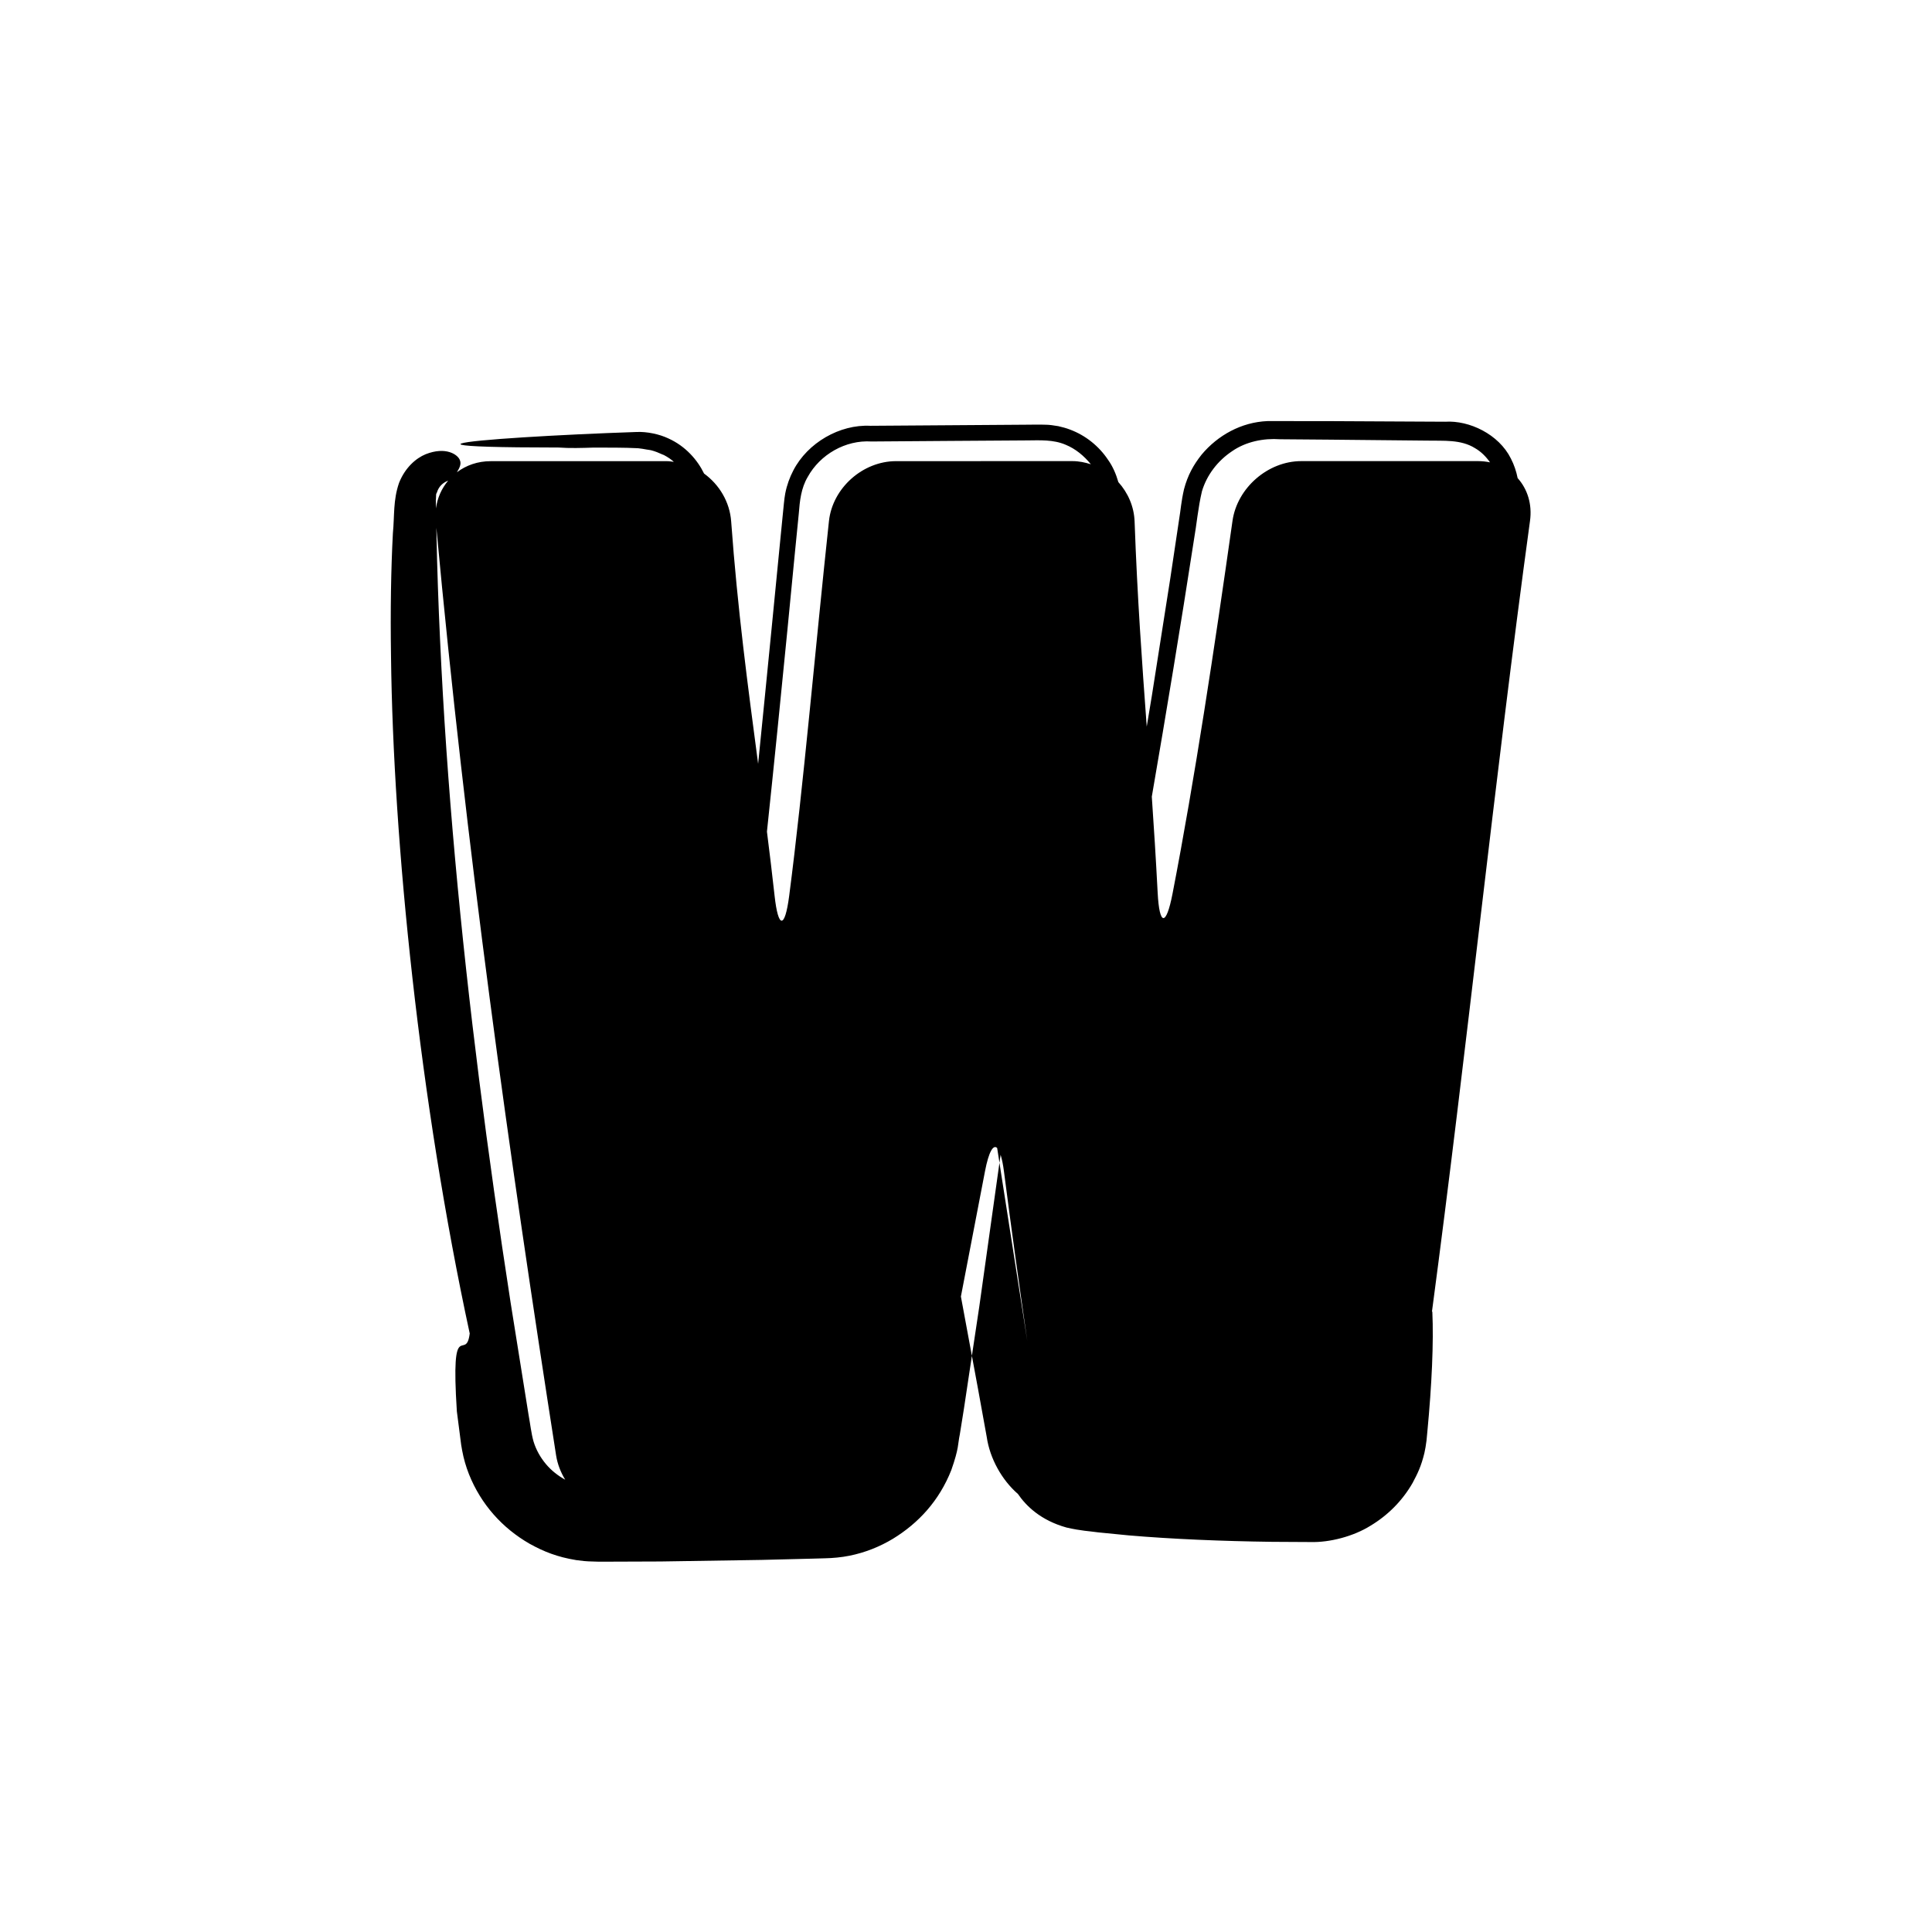 <?xml version="1.0" encoding="iso-8859-1"?>
<!-- Generator: Adobe Illustrator 17.0.2, SVG Export Plug-In . SVG Version: 6.00 Build 0)  -->
<!DOCTYPE svg PUBLIC "-//W3C//DTD SVG 1.1//EN" "http://www.w3.org/Graphics/SVG/1.1/DTD/svg11.dtd">
<svg version="1.1" id="Capa_1" xmlns="http://www.w3.org/2000/svg" xmlns:xlink="http://www.w3.org/1999/xlink" x="0px" y="0px"
	 width="64px" height="64px" viewBox="0 0 64 64" style="enable-background:new 0 0 64 64;" xml:space="preserve">
<g>
	<path d="M50.274,15.838c-0.044-0.222-0.117-0.441-0.223-0.646c-0.402-0.811-1.382-1.272-2.174-1.222l-3.904-0.02l-1.986-0.001
		c-0.868,0.035-1.65,0.474-2.182,1.111c-0.266,0.335-0.459,0.677-0.583,1.146c-0.096,0.419-0.107,0.672-0.165,1.017l-0.29,1.94
		l-0.61,3.884c-0.055,0.341-0.114,0.682-0.17,1.023c-0.158-2.157-0.311-4.259-0.402-6.794c-0.018-0.502-0.223-0.955-0.538-1.306
		c-0.075-0.263-0.187-0.523-0.34-0.736c-0.302-0.454-0.744-0.81-1.257-1.002c-0.128-0.05-0.26-0.084-0.393-0.115
		c-0.141-0.025-0.317-0.048-0.404-0.047c-0.27-0.01-0.445,0-0.672-0.001l-2.577,0.018l-2.574,0.018
		c-1.012-0.051-2.075,0.56-2.55,1.479c-0.12,0.229-0.212,0.479-0.267,0.758L25.988,16.5l-0.021,0.184l-0.032,0.32l-0.126,1.278
		l-0.25,2.552c-0.148,1.492-0.294,2.982-0.445,4.468c-0.341-2.575-0.682-5.121-0.893-8.028c-0.047-0.65-0.396-1.222-0.898-1.587
		c-0.219-0.452-0.612-0.906-1.181-1.163c-0.299-0.143-0.714-0.229-1.05-0.214l-0.974,0.036c-1.306,0.053-2.61,0.124-3.539,0.194
		c-1.857,0.141-2.213,0.283,1.925,0.285c0.37,0.027,0.765,0.015,1.16,0.002c0.496,0.002,1.001-0.003,1.471,0.021
		c0.098,0.011,0.195,0.025,0.289,0.044c0.045,0.009,0.095,0.011,0.139,0.022c0.138,0.034,0.264,0.088,0.388,0.144
		c0.012,0.005,0.026,0.009,0.038,0.014c0.063,0.035,0.127,0.069,0.186,0.111c0.04,0.026,0.076,0.058,0.114,0.087
		c0.011,0.009,0.02,0.02,0.031,0.029c-0.073-0.008-0.144-0.022-0.219-0.022c-1.949,0-3.897,0-5.847,0
		c-0.429,0-0.812,0.137-1.118,0.367c0.087-0.145,0.156-0.275,0.095-0.409c-0.07-0.177-0.462-0.452-1.131-0.188
		c-0.323,0.133-0.683,0.446-0.882,0.952c-0.199,0.58-0.146,1.071-0.203,1.666c-0.062,1.171-0.086,2.551-0.062,4.085
		c0.071,6.139,0.95,14.756,2.607,22.423c-0.123,0.99-0.635-0.667-0.426,2.58l0.104,0.806l0.026,0.202
		c0.008,0.061,0.014,0.123,0.045,0.286c0.05,0.273,0.127,0.538,0.226,0.788c0.401,1.005,1.11,1.787,2.007,2.303
		c0.468,0.26,0.918,0.44,1.544,0.542c0.172,0.026,0.382,0.044,0.406,0.042l0.314,0.01l0.414,0l1.661-0.006l3.35-0.052l1.687-0.042
		l0.423-0.012c0.223-0.004,0.542-0.031,0.795-0.084c0.53-0.106,1.012-0.303,1.44-0.56c0.853-0.521,1.536-1.264,1.936-2.274
		c0.264-0.749,0.215-0.875,0.283-1.185l0.136-0.849l0.264-1.755l-0.364-1.964c0.268-1.389,0.534-2.782,0.799-4.154
		c0.124-0.642,0.272-0.89,0.402-0.767l0.077,0.492l0.037-0.266c0.043,0.136,0.082,0.318,0.113,0.563
		c0.252,1.967,0.514,3.818,0.771,5.604l-0.922-5.901l-0.666,4.749l-0.247,1.644l0.203,1.095l0.289,1.594
		c0.102,0.709,0.5,1.425,1.033,1.887c0.273,0.4,0.756,0.874,1.608,1.112c0.489,0.113,0.746,0.117,1.063,0.162l1.005,0.099
		c1.406,0.12,3.058,0.191,4.746,0.213l1.271,0.007c0.638,0.018,1.426-0.19,1.984-0.539c0.584-0.35,1.062-0.835,1.396-1.417
		c0.168-0.314,0.286-0.556,0.392-0.993c0.049-0.223,0.028-0.149,0.07-0.413l0.028-0.294c0.148-1.558,0.211-2.953,0.165-3.977
		c-0.004-0.003-0.009,0.005-0.013,0.004c1.155-8.658,2.066-17.559,3.248-26.195C50.761,16.7,50.597,16.198,50.274,15.838z
		 M39.548,17.901c0.095-0.543,0.138-1.077,0.268-1.626c0.163-0.548,0.528-1.014,0.994-1.325c0.461-0.322,1.051-0.438,1.592-0.399
		l1.631,0.013l3.251,0.032c0.532,0.012,1.106-0.045,1.578,0.25c0.202,0.116,0.365,0.282,0.497,0.47
		c-0.127-0.026-0.26-0.041-0.398-0.041c-1.951,0-3.903,0-5.855,0c-1.104,0-2.123,0.886-2.278,1.98
		c-0.596,4.202-1.247,8.538-1.988,12.357c-0.211,1.084-0.434,1.063-0.491-0.04c-0.059-1.135-0.125-2.181-0.194-3.182
		C38.644,23.557,39.112,20.724,39.548,17.901z M14.447,16.382c0.007-0.053,0.021-0.039,0.023-0.061l0.035-0.091
		c0.077-0.164,0.204-0.254,0.341-0.308c-0.214,0.255-0.358,0.569-0.404,0.92l-0.001-0.068l-0.004-0.221
		C14.442,16.582,14.443,16.433,14.447,16.382z M18.086,48.501c-0.185-0.22-0.328-0.475-0.411-0.747
		c-0.076-0.26-0.112-0.599-0.168-0.9l-0.593-3.708c-0.763-4.936-1.401-9.845-1.838-14.694c-0.219-2.425-0.387-4.835-0.497-7.225
		c-0.056-1.195-0.098-2.384-0.121-3.568l-0.003-0.175c0.983,10.579,2.404,20.728,3.967,30.73c0.045,0.286,0.151,0.557,0.301,0.803
		C18.483,48.885,18.262,48.711,18.086,48.501z M29.684,15.276c-1.104,0-2.106,0.889-2.224,1.987
		c-0.446,4.141-0.845,8.791-1.318,12.418c-0.143,1.095-0.362,1.088-0.483-0.009c-0.08-0.724-0.165-1.427-0.253-2.123
		c0.236-2.225,0.459-4.455,0.679-6.691l0.248-2.557l0.127-1.279c0.033-0.43,0.077-0.854,0.297-1.223
		c0.408-0.743,1.252-1.23,2.112-1.174l2.576-0.019l2.577-0.017c0.424-0.003,0.872-0.032,1.279,0.144
		c0.33,0.135,0.609,0.368,0.835,0.646c-0.194-0.061-0.395-0.104-0.608-0.104C33.579,15.276,31.632,15.276,29.684,15.276z"/>
</g>
</svg>
